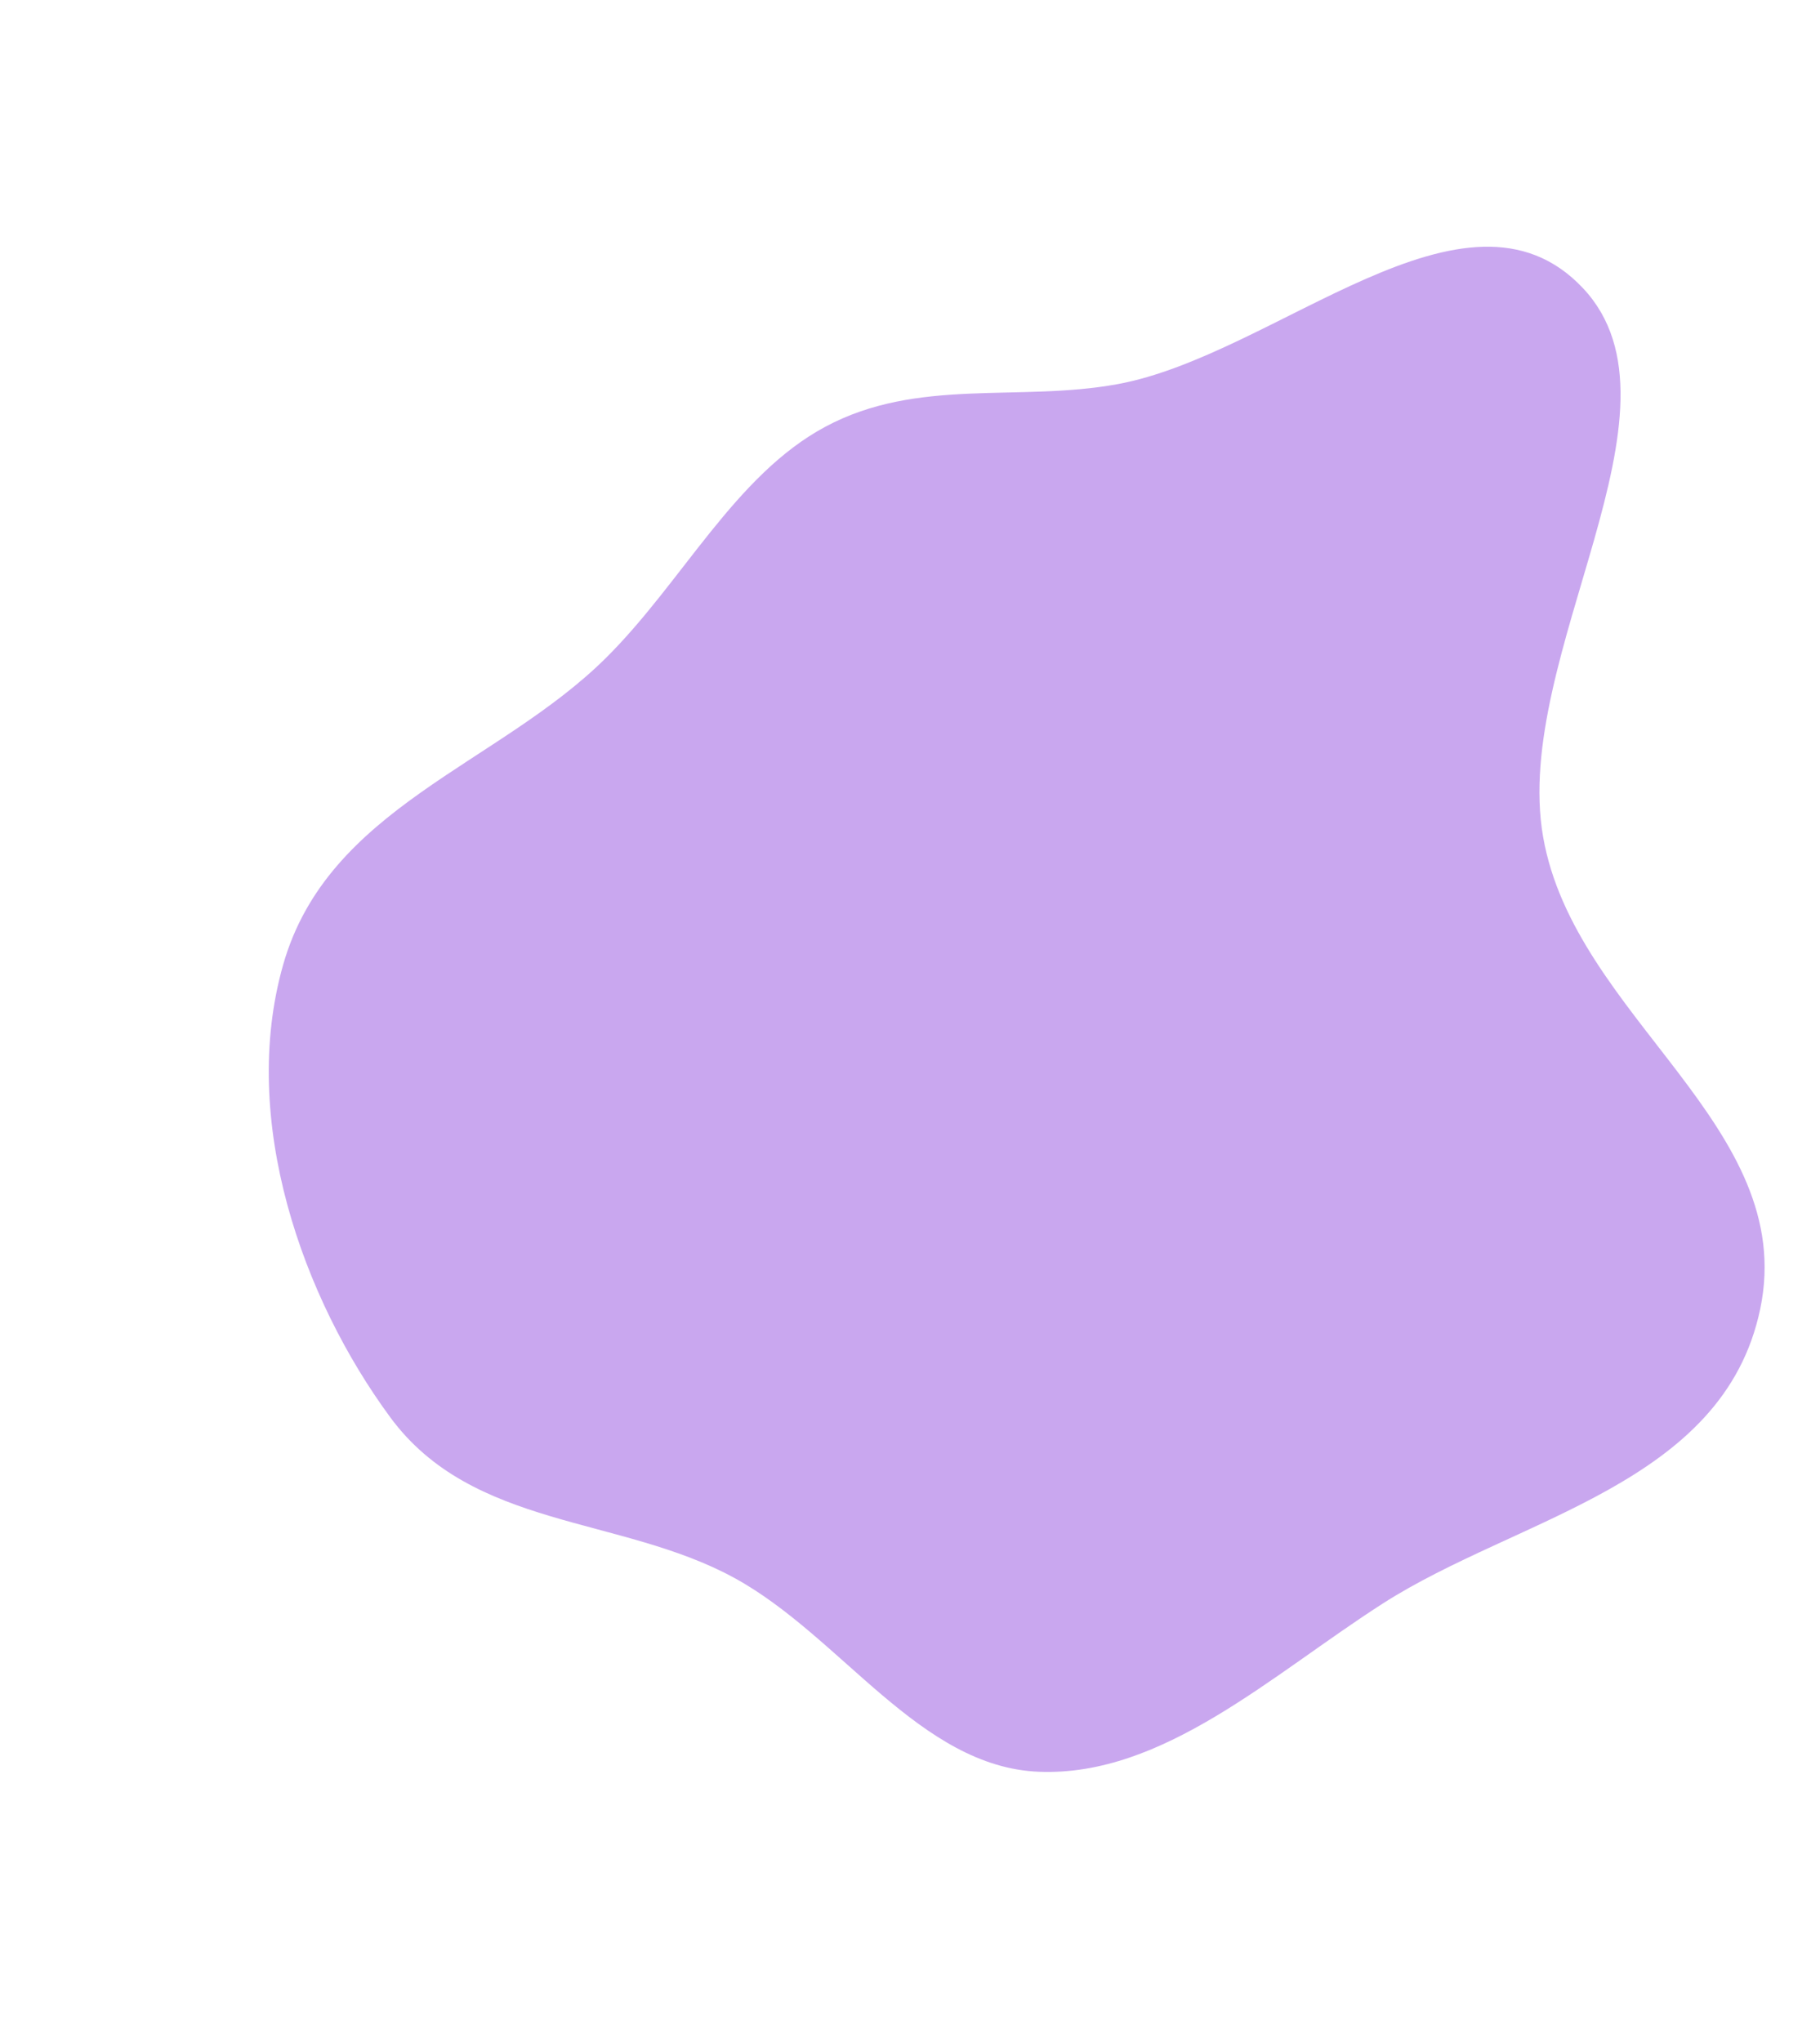 <svg width="868" height="974" viewBox="0 0 868 974" fill="none" xmlns="http://www.w3.org/2000/svg">
<g opacity="0.5" filter="url(#filter0_f_162_5758)">
<path d="M288.996 313.777C325.512 277.541 350.585 226.558 393.666 203.501C437.735 179.916 485.693 191.857 532.941 183.218C608.651 169.375 699.328 78.287 754.961 137.44C809.412 195.335 720.938 312.669 735.937 399.055C750.946 485.494 857.749 536.967 839.492 624.28C821.936 708.246 723.795 723.508 659.467 764.788C606.2 798.97 554.723 847.357 495.51 845.016C438.604 842.767 401.229 780.438 350.219 752.562C295.793 722.818 225.428 729.368 186.101 675.928C144.363 619.213 113.981 534.231 135.029 460.15C156.372 385.03 237.488 364.889 288.996 313.777Z" fill="#9450E0"/>
</g>
<defs>
<filter id="filter0_f_162_5758" x="0.176" y="-10.334" width="969.409" height="983.432" filterUnits="userSpaceOnUse" color-interpolation-filters="sRGB">
<feFlood flood-opacity="0" result="BackgroundImageFix"/>
<feBlend mode="normal" in="SourceGraphic" in2="BackgroundImageFix" result="shape"/>
<feGaussianBlur stdDeviation="64" result="effect1_foregroundBlur_162_5758"/>
</filter>
</defs>
</svg>
